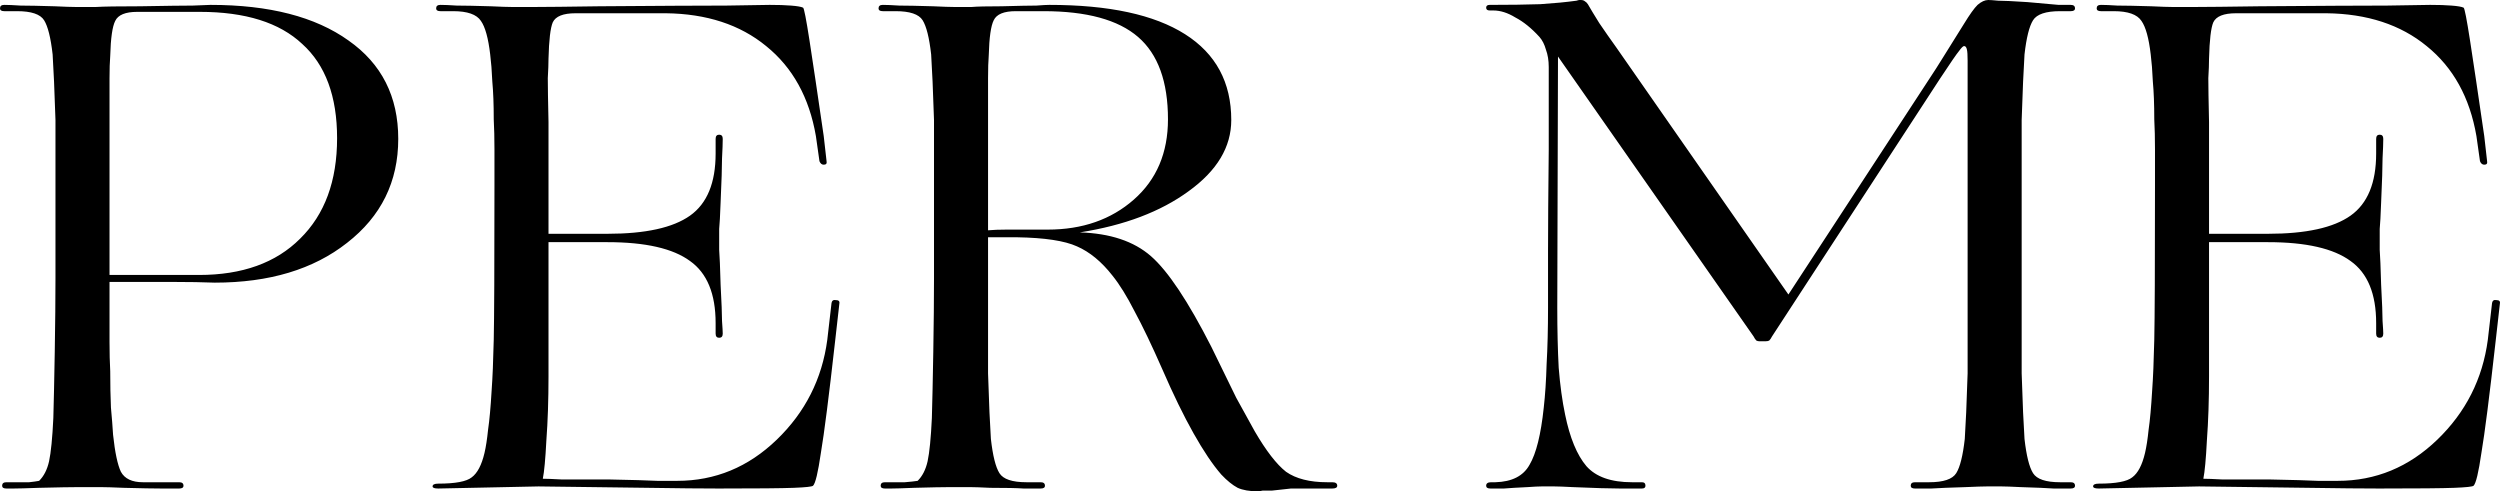 <?xml version="1.0" encoding="UTF-8"?> <svg xmlns="http://www.w3.org/2000/svg" width="748" height="147" viewBox="0 0 748 147" fill="none"><path d="M11.703 145.956C7.873 146.095 5.319 146.165 4.043 146.165C2.908 146.165 2.199 146.165 1.915 146.165C1.064 146.165 0.638 145.886 0.638 145.33C0.638 144.633 1.064 144.286 1.915 144.286C5.178 144.286 7.447 144.286 8.724 144.286C10.001 144.147 10.993 144.007 11.703 143.868C13.121 142.476 14.114 140.527 14.682 138.021C15.249 135.377 15.675 131.061 15.958 125.075C16.1 120.203 16.242 113.591 16.384 105.239C16.526 96.748 16.597 89.439 16.597 83.314V55.543C16.597 51.228 16.597 47.538 16.597 44.476C16.597 41.274 16.597 38.42 16.597 35.915C16.455 31.321 16.313 27.493 16.171 24.43C16.029 21.229 15.887 18.514 15.746 16.287C15.178 11.276 14.327 7.865 13.192 6.055C12.057 4.246 9.362 3.341 5.107 3.341H1.277C0.426 3.341 0 3.062 0 2.506C0 1.81 0.426 1.462 1.277 1.462C2.411 1.462 4.043 1.531 6.171 1.67C8.298 1.67 11.703 1.74 16.384 1.879C19.363 2.018 21.42 2.088 22.555 2.088C23.689 2.088 24.47 2.088 24.895 2.088C25.321 2.088 26.597 2.088 28.725 2.088C30.995 1.949 35.392 1.879 41.917 1.879C49.719 1.74 54.967 1.67 57.663 1.67C60.5 1.531 62.273 1.462 62.983 1.462C80.572 1.462 94.332 5.011 104.262 12.111C114.191 19.071 119.156 28.885 119.156 41.553C119.156 54.36 114.05 64.73 103.836 72.665C93.764 80.599 80.572 84.567 64.26 84.567C60.571 84.428 56.528 84.358 52.131 84.358C47.875 84.358 41.421 84.358 32.768 84.358V91.875C32.768 95.633 32.768 99.113 32.768 102.315C32.768 105.517 32.839 108.441 32.981 111.085C32.981 115.123 33.052 118.741 33.194 121.943C33.477 125.005 33.69 127.72 33.832 130.087C34.399 135.377 35.179 139.065 36.172 141.153C37.307 143.241 39.506 144.286 42.769 144.286H53.62C54.472 144.286 54.897 144.633 54.897 145.33C54.897 145.886 54.472 146.165 53.62 146.165C52.344 146.165 50.57 146.165 48.301 146.165C46.031 146.165 42.272 146.095 37.023 145.956C33.761 145.817 31.491 145.747 30.215 145.747C29.08 145.747 28.3 145.747 27.874 145.747C27.165 145.747 25.675 145.747 23.406 145.747C21.278 145.747 17.377 145.817 11.703 145.956ZM59.791 3.55H41.066C37.52 3.55 35.321 4.455 34.47 6.264C33.619 7.935 33.123 11.415 32.981 16.704C32.839 18.514 32.768 20.741 32.768 23.386C32.768 26.031 32.768 29.859 32.768 34.871V82.27H59.578C72.487 82.27 82.558 78.65 89.793 71.412C97.169 64.174 100.857 54.151 100.857 41.344C100.857 28.815 97.382 19.419 90.431 13.155C83.622 6.751 73.409 3.55 59.791 3.55ZM161.133 145.538L131.132 146.165C129.996 146.165 129.429 145.956 129.429 145.538C129.429 144.982 129.996 144.703 131.132 144.703C136.238 144.703 139.572 144.077 141.132 142.824C142.834 141.571 144.111 139.135 144.962 135.516C145.388 133.706 145.742 131.409 146.026 128.625C146.452 125.702 146.806 121.804 147.09 116.932C147.374 113.034 147.587 107.953 147.728 101.689C147.87 95.286 147.941 79.903 147.941 55.543C147.941 51.505 147.941 47.887 147.941 44.685C147.941 41.344 147.87 38.35 147.728 35.706C147.728 31.251 147.587 27.493 147.303 24.43C147.161 21.229 146.949 18.514 146.665 16.287C146.097 11.415 145.175 8.074 143.898 6.264C142.622 4.315 139.856 3.341 135.6 3.341H131.77C130.919 3.341 130.493 3.062 130.493 2.506C130.493 1.81 130.919 1.462 131.77 1.462C132.905 1.462 134.536 1.531 136.664 1.67C138.792 1.67 142.196 1.74 146.877 1.879C149.856 2.018 151.913 2.088 153.048 2.088C154.183 2.088 154.963 2.088 155.388 2.088C155.814 2.088 157.445 2.088 160.282 2.088C163.261 2.088 169.573 2.018 179.22 1.879C197.519 1.74 210.214 1.67 217.307 1.67C224.4 1.531 228.726 1.462 230.287 1.462C232.84 1.462 234.968 1.531 236.67 1.67C238.514 1.81 239.72 2.018 240.287 2.297C240.571 2.436 241.21 5.707 242.202 12.111C243.195 18.514 244.614 28.05 246.458 40.717L247.309 48.234C247.45 48.931 247.167 49.278 246.458 49.278C245.891 49.278 245.465 48.931 245.181 48.234L244.117 40.717C242.131 29.163 237.167 20.185 229.223 13.781C221.421 7.378 211.421 4.106 199.221 3.967H172.198C168.509 3.967 166.24 4.872 165.389 6.682C164.679 8.352 164.254 11.972 164.112 17.54C164.112 19.071 164.041 21.02 163.9 23.386C163.9 25.753 163.971 30.138 164.112 36.541C164.112 40.996 164.112 44.615 164.112 47.399C164.112 50.184 164.112 52.898 164.112 55.543V69.95H181.773C193.122 69.95 201.349 68.141 206.455 64.521C211.562 60.902 214.115 54.707 214.115 45.938V41.553C214.115 40.717 214.47 40.3 215.179 40.3C215.889 40.3 216.243 40.717 216.243 41.553C216.243 42.805 216.172 44.755 216.03 47.399C216.03 49.905 215.889 54.29 215.605 60.554C215.463 64.451 215.321 67.097 215.179 68.489C215.179 69.88 215.179 70.785 215.179 71.203C215.179 71.76 215.179 72.944 215.179 74.753C215.321 76.562 215.463 80.043 215.605 85.193C215.889 90.483 216.03 94.102 216.03 96.051C216.172 98 216.243 99.253 216.243 99.81C216.243 100.645 215.889 101.063 215.179 101.063C214.47 101.063 214.115 100.645 214.115 99.81V96.678C214.115 87.908 211.562 81.713 206.455 78.094C201.349 74.335 193.122 72.456 181.773 72.456H164.112V112.547C164.112 119.646 163.9 126.049 163.474 131.757C163.19 137.325 162.836 141.153 162.41 143.241C163.545 143.241 165.389 143.311 167.942 143.45C170.496 143.45 175.177 143.45 181.986 143.45C189.079 143.589 193.973 143.729 196.668 143.868C199.505 143.868 201.49 143.868 202.625 143.868C213.974 143.868 223.903 139.762 232.414 131.548C240.926 123.335 245.961 113.382 247.522 101.689L248.798 90.622C248.94 89.926 249.365 89.648 250.075 89.787C250.926 89.787 251.28 90.135 251.139 90.831L249.862 102.107C248.019 118.532 246.599 129.669 245.607 135.516C244.756 141.362 243.976 144.633 243.266 145.33C242.982 145.608 241.067 145.817 237.521 145.956C233.975 146.095 226.457 146.165 214.967 146.165C210.001 146.165 202.98 146.095 193.901 145.956C184.965 145.817 174.042 145.677 161.133 145.538ZM273.496 145.956C270.091 146.095 267.822 146.165 266.687 146.165C265.694 146.165 265.056 146.165 264.772 146.165C263.921 146.165 263.495 145.886 263.495 145.33C263.495 144.633 263.921 144.286 264.772 144.286C267.041 144.286 269.027 144.286 270.73 144.286C272.432 144.147 273.708 144.007 274.56 143.868C275.978 142.476 276.971 140.527 277.538 138.021C278.105 135.377 278.531 131.061 278.815 125.075C278.957 120.203 279.099 113.591 279.241 105.239C279.382 96.748 279.454 89.439 279.454 83.314V55.543C279.454 51.228 279.454 47.538 279.454 44.476C279.454 41.274 279.454 38.42 279.454 35.915C279.312 31.321 279.169 27.493 279.028 24.43C278.886 21.229 278.744 18.514 278.602 16.287C278.035 11.276 277.184 7.865 276.049 6.055C274.914 4.246 272.219 3.341 267.963 3.341H264.133C263.282 3.341 262.857 3.062 262.857 2.506C262.857 1.81 263.282 1.462 264.133 1.462C265.269 1.462 266.9 1.531 269.027 1.67C271.155 1.67 274.56 1.74 279.241 1.879C282.22 2.018 284.276 2.088 285.411 2.088C286.546 2.088 287.326 2.088 287.752 2.088C288.319 2.088 289.313 2.088 290.731 2.088C292.291 1.949 295.27 1.879 299.668 1.879C304.774 1.74 308.25 1.67 310.094 1.67C311.937 1.531 313.214 1.462 313.924 1.462C331.797 1.462 345.344 4.385 354.564 10.232C363.785 16.078 368.395 24.639 368.395 35.915C368.395 43.988 364.14 51.088 355.628 57.213C347.259 63.338 336.407 67.445 323.073 69.533C332.151 69.811 339.244 72.177 344.351 76.632C349.458 81.087 355.487 90.135 362.437 103.777C365.416 109.902 367.898 114.983 369.885 119.02C372.012 122.917 373.856 126.258 375.417 129.043C378.821 134.889 381.942 138.926 384.779 141.153C387.758 143.241 391.872 144.286 397.12 144.286H398.61C399.602 144.286 400.099 144.633 400.099 145.33C400.099 145.886 399.602 146.165 398.61 146.165H390.95C389.389 146.165 387.829 146.165 386.269 146.165C384.85 146.304 382.935 146.512 380.524 146.791C379.247 146.791 378.324 146.791 377.757 146.791C377.19 146.93 376.693 147 376.268 147C373.856 147 371.871 146.652 370.31 145.956C368.749 145.121 367.118 143.798 365.416 141.989C362.863 139.065 360.097 134.959 357.118 129.669C354.139 124.379 351.018 117.976 347.756 110.459C344.635 103.359 341.869 97.583 339.457 93.128C337.188 88.673 334.989 85.123 332.861 82.479C329.598 78.303 326.052 75.379 322.222 73.709C318.534 72.038 312.576 71.133 304.349 70.994H295.625V92.084C295.625 96.399 295.625 100.157 295.625 103.359C295.625 106.422 295.625 109.206 295.625 111.712C295.766 116.305 295.909 120.203 296.05 123.405C296.192 126.467 296.334 129.113 296.476 131.339C297.043 136.351 297.894 139.762 299.029 141.571C300.164 143.38 302.859 144.286 307.115 144.286H311.37C312.221 144.286 312.647 144.633 312.647 145.33C312.647 145.886 312.221 146.165 311.37 146.165C310.094 146.165 308.391 146.165 306.264 146.165C304.277 146.026 300.944 145.956 296.263 145.956C293.426 145.817 291.44 145.747 290.305 145.747C289.313 145.747 288.603 145.747 288.177 145.747C287.468 145.747 286.121 145.747 284.135 145.747C282.148 145.747 278.602 145.817 273.496 145.956ZM295.837 16.496C295.696 18.305 295.625 20.602 295.625 23.386C295.625 26.031 295.625 29.859 295.625 34.871V68.906C297.185 68.767 299.029 68.697 301.157 68.697C303.426 68.697 307.54 68.697 313.498 68.697C323.853 68.697 332.435 65.704 339.244 59.719C346.053 53.733 349.458 45.729 349.458 35.706C349.458 24.43 346.479 16.217 340.521 11.067C334.563 5.916 325.13 3.341 312.221 3.341H303.923C300.377 3.341 298.178 4.246 297.327 6.055C296.476 7.726 295.979 11.206 295.837 16.496ZM457.001 145.747C454.022 145.886 451.681 146.026 449.979 146.165C448.419 146.165 447.071 146.165 445.936 146.165C445.085 146.165 444.659 145.886 444.659 145.33C444.659 144.633 445.156 144.286 446.149 144.286H447.425C452.391 144.147 455.795 142.406 457.639 139.065C459.625 135.724 461.043 130.017 461.894 121.943C462.32 118.185 462.604 113.87 462.746 108.997C463.03 103.986 463.171 98.348 463.171 92.084C463.171 87.211 463.171 81.435 463.171 74.753C463.171 68.071 463.242 58.048 463.384 44.685C463.384 36.332 463.384 30.625 463.384 27.562C463.384 24.36 463.384 21.855 463.384 20.046C463.384 18.097 463.101 16.357 462.533 14.825C462.107 13.294 461.469 12.041 460.618 11.067C458.207 8.422 455.795 6.473 453.383 5.22C451.114 3.828 448.915 3.132 446.787 3.132H445.723C445.015 3.132 444.659 2.854 444.659 2.297C444.659 1.74 445.015 1.462 445.723 1.462C451.54 1.462 456.575 1.392 460.831 1.253C465.086 0.974 468.703 0.626 471.682 0.209C472.108 0.07 472.392 0 472.533 0C472.676 0 472.817 0 472.959 0C473.527 0 473.953 0.139 474.236 0.418C474.52 0.557 474.804 0.835 475.087 1.253C475.796 2.506 476.932 4.385 478.491 6.891C480.193 9.396 481.896 11.832 483.598 14.199L535.09 88.117L578.072 22.342C578.64 21.507 579.704 19.837 581.263 17.331C582.824 14.825 584.952 11.415 587.647 7.099C589.349 4.315 590.697 2.436 591.69 1.462C592.825 0.487 593.889 0 594.881 0C595.449 0 596.442 0.07 597.86 0.209C599.421 0.209 602.329 0.348 606.584 0.626C611.124 1.044 614.244 1.322 615.946 1.462C617.649 1.462 618.855 1.462 619.564 1.462C620.415 1.462 620.84 1.81 620.84 2.506C620.84 3.062 620.415 3.341 619.564 3.341H616.372C612.116 3.341 609.422 4.246 608.286 6.055C607.152 7.865 606.301 11.276 605.733 16.287C605.591 18.514 605.45 21.229 605.307 24.43C605.166 27.493 605.024 31.321 604.882 35.915C604.882 38.42 604.882 41.274 604.882 44.476C604.882 47.538 604.882 51.228 604.882 55.543V92.084C604.882 96.399 604.882 100.157 604.882 103.359C604.882 106.422 604.882 109.206 604.882 111.712C605.024 116.305 605.166 120.203 605.307 123.405C605.45 126.467 605.591 129.113 605.733 131.339C606.301 136.351 607.152 139.762 608.286 141.571C609.422 143.38 612.116 144.286 616.372 144.286H619.564C620.415 144.286 620.84 144.633 620.84 145.33C620.84 145.886 620.415 146.165 619.564 146.165C618.287 146.165 616.585 146.165 614.457 146.165C612.472 146.026 609.209 145.886 604.669 145.747C601.833 145.608 599.918 145.538 598.924 145.538C597.931 145.538 597.222 145.538 596.796 145.538C596.371 145.538 595.591 145.538 594.456 145.538C593.322 145.538 591.194 145.608 588.072 145.747C583.391 145.886 579.987 146.026 577.859 146.165C575.731 146.165 574.1 146.165 572.965 146.165C572.114 146.165 571.688 145.886 571.688 145.33C571.688 144.633 572.114 144.286 572.965 144.286H577.221C581.476 144.286 584.172 143.38 585.306 141.571C586.441 139.762 587.293 136.351 587.86 131.339C588.002 129.113 588.144 126.467 588.285 123.405C588.428 120.203 588.569 116.305 588.711 111.712C588.711 109.206 588.711 106.422 588.711 103.359C588.711 100.157 588.711 96.399 588.711 92.084V18.166C588.711 16.496 588.641 15.382 588.498 14.825C588.356 14.129 588.072 13.781 587.647 13.781C587.364 13.781 586.867 14.268 586.157 15.243C585.449 16.078 583.534 18.862 580.412 23.595L530.196 100.645C529.913 101.201 529.629 101.619 529.345 101.898C529.062 102.037 528.707 102.107 528.281 102.107H526.366C526.083 102.107 525.799 102.037 525.515 101.898C525.232 101.619 524.948 101.201 524.664 100.645L466.15 16.913L465.937 92.084C465.937 98.766 466.08 104.751 466.363 110.041C466.788 115.331 467.427 119.994 468.278 124.031C469.697 130.992 471.825 136.142 474.661 139.483C477.499 142.685 482.038 144.286 488.279 144.286H491.258C491.968 144.286 492.322 144.633 492.322 145.33C492.322 145.886 491.968 146.165 491.258 146.165C489.84 146.165 487.641 146.165 484.662 146.165C481.825 146.165 477.144 146.026 470.618 145.747C467.924 145.608 466.08 145.538 465.086 145.538C464.235 145.538 463.597 145.538 463.171 145.538C462.746 145.538 462.107 145.538 461.256 145.538C460.405 145.538 458.987 145.608 457.001 145.747ZM657.964 145.538L627.962 146.165C626.828 146.165 626.26 145.956 626.26 145.538C626.26 144.982 626.828 144.703 627.962 144.703C633.069 144.703 636.403 144.077 637.963 142.824C639.665 141.571 640.942 139.135 641.793 135.516C642.218 133.706 642.574 131.409 642.857 128.625C643.282 125.702 643.637 121.804 643.92 116.932C644.205 113.034 644.417 107.953 644.559 101.689C644.701 95.286 644.772 79.903 644.772 55.543C644.772 51.505 644.772 47.887 644.772 44.685C644.772 41.344 644.701 38.35 644.559 35.706C644.559 31.251 644.417 27.493 644.133 24.43C643.992 21.229 643.779 18.514 643.495 16.287C642.928 11.415 642.005 8.074 640.729 6.264C639.452 4.315 636.686 3.341 632.43 3.341H628.6C627.749 3.341 627.324 3.062 627.324 2.506C627.324 1.81 627.749 1.462 628.6 1.462C629.736 1.462 631.367 1.531 633.494 1.67C635.622 1.67 639.027 1.74 643.708 1.879C646.687 2.018 648.744 2.088 649.878 2.088C651.013 2.088 651.793 2.088 652.219 2.088C652.644 2.088 654.276 2.088 657.113 2.088C660.092 2.088 666.405 2.018 676.05 1.879C694.349 1.74 707.046 1.67 714.138 1.67C721.231 1.531 725.557 1.462 727.117 1.462C729.67 1.462 731.798 1.531 733.5 1.67C735.345 1.81 736.551 2.018 737.118 2.297C737.402 2.436 738.04 5.707 739.033 12.111C740.026 18.514 741.444 28.05 743.288 40.717L744.139 48.234C744.282 48.931 743.998 49.278 743.288 49.278C742.721 49.278 742.296 48.931 742.012 48.234L740.948 40.717C738.962 29.163 733.997 20.185 726.053 13.781C718.252 7.378 708.251 4.106 696.051 3.967H669.028C665.341 3.967 663.071 4.872 662.219 6.682C661.511 8.352 661.085 11.972 660.943 17.54C660.943 19.071 660.873 21.02 660.73 23.386C660.73 25.753 660.801 30.138 660.943 36.541C660.943 40.996 660.943 44.615 660.943 47.399C660.943 50.184 660.943 52.898 660.943 55.543V69.95H678.603C689.952 69.95 698.179 68.141 703.286 64.521C708.393 60.902 710.946 54.707 710.946 45.938V41.553C710.946 40.717 711.301 40.3 712.01 40.3C712.719 40.3 713.074 40.717 713.074 41.553C713.074 42.805 713.003 44.755 712.861 47.399C712.861 49.905 712.719 54.29 712.435 60.554C712.294 64.451 712.152 67.097 712.01 68.489C712.01 69.88 712.01 70.785 712.01 71.203C712.01 71.76 712.01 72.944 712.01 74.753C712.152 76.562 712.294 80.043 712.435 85.193C712.719 90.483 712.861 94.102 712.861 96.051C713.003 98 713.074 99.253 713.074 99.81C713.074 100.645 712.719 101.063 712.01 101.063C711.301 101.063 710.946 100.645 710.946 99.81V96.678C710.946 87.908 708.393 81.713 703.286 78.094C698.179 74.335 689.952 72.456 678.603 72.456H660.943V112.547C660.943 119.646 660.73 126.049 660.304 131.757C660.021 137.325 659.666 141.153 659.241 143.241C660.376 143.241 662.219 143.311 664.773 143.45C667.326 143.45 672.007 143.45 678.816 143.45C685.909 143.589 690.803 143.729 693.498 143.868C696.335 143.868 698.322 143.868 699.456 143.868C710.804 143.868 720.734 139.762 729.245 131.548C737.756 123.335 742.792 113.382 744.352 101.689L745.629 90.622C745.771 89.926 746.197 89.648 746.905 89.787C747.757 89.787 748.112 90.135 747.969 90.831L746.693 102.107C744.849 118.532 743.431 129.669 742.437 135.516C741.586 141.362 740.806 144.633 740.097 145.33C739.814 145.608 737.899 145.817 734.352 145.956C730.806 146.095 723.287 146.165 711.797 146.165C706.833 146.165 699.811 146.095 690.732 145.956C681.795 145.817 670.873 145.677 657.964 145.538Z" fill="black"></path></svg> 